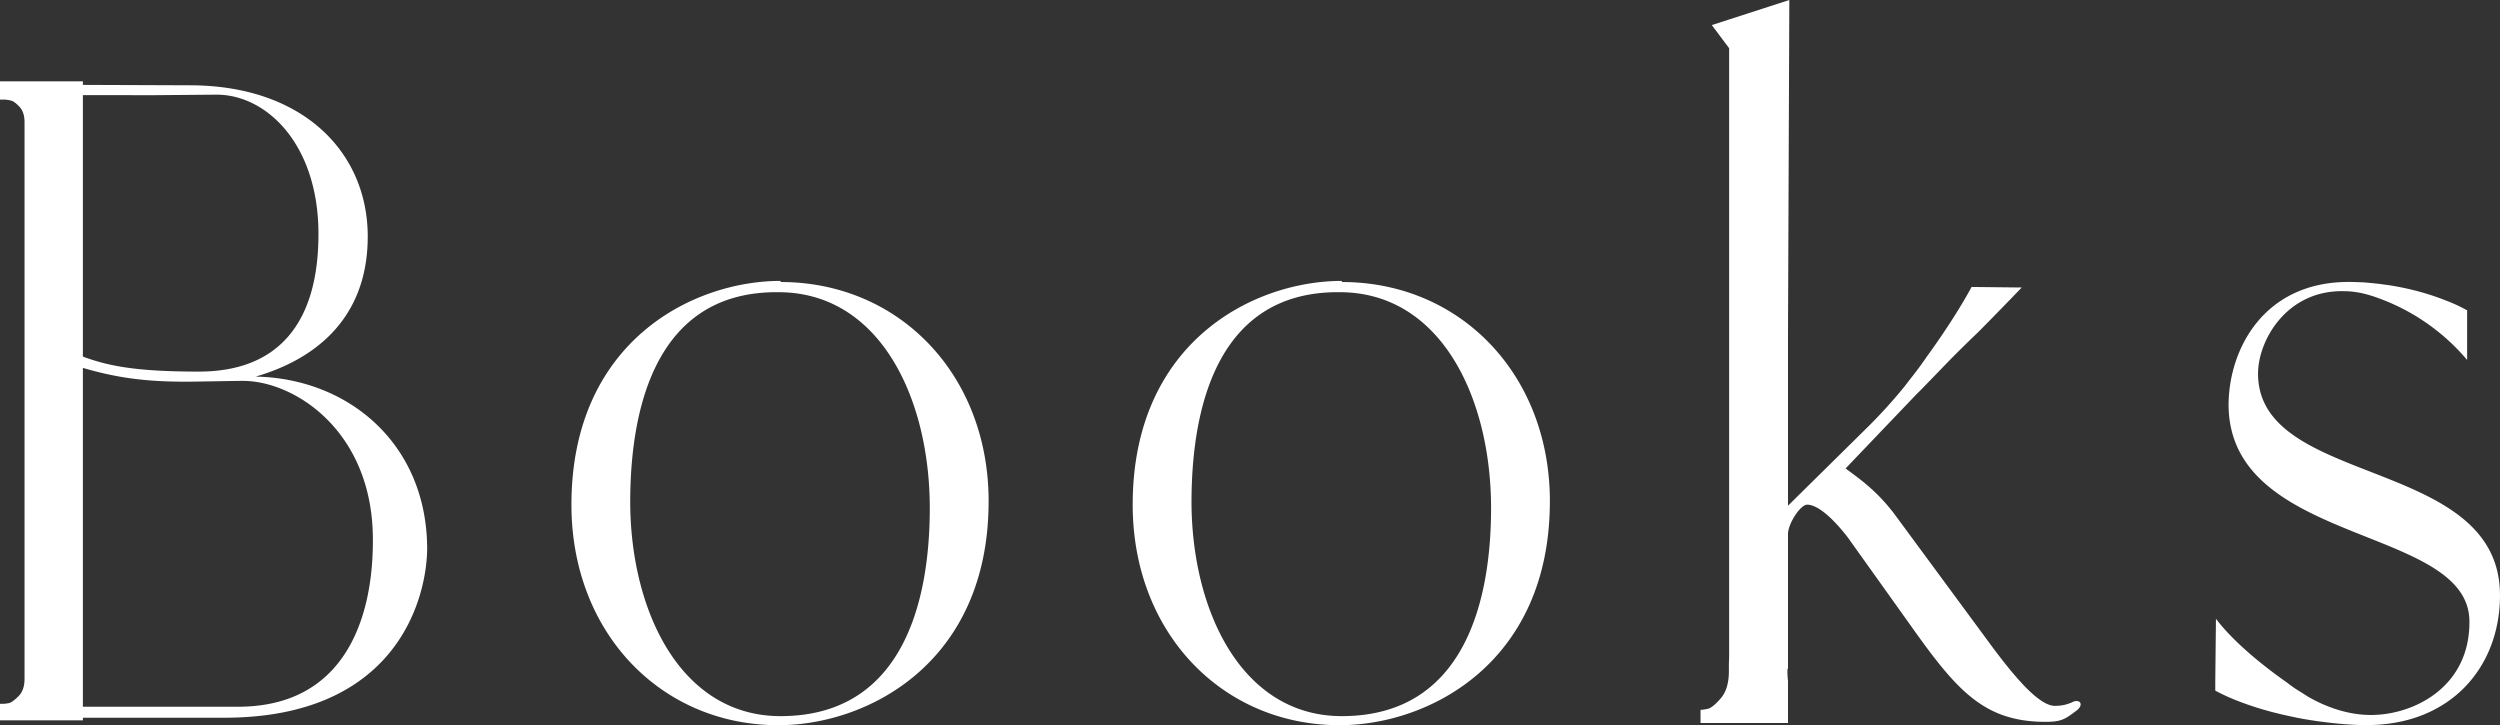 <svg id="_レイヤー_2" xmlns="http://www.w3.org/2000/svg" width="78.338" height="22.724" viewBox="0 0 78.338 22.724"><rect x="0" y="0" width="78.338" height="22.724" fill="#333333" stroke="none"/><path d="M13.386 17.147c0 1.613-.958 5.343-6.359 5.343H2.598v.081H0v-.518h.107c.044 0 .106-.008.184-.023.027-.007.116-.041.288-.214.128-.126.19-.306.19-.553V3.831c0-.207-.051-.367-.152-.478-.128-.139-.214-.185-.264-.199a.967.967 0 00-.247-.034h-.107v-.571h2.598v.111l3.42.013c3.51.029 5.506 2.117 5.506 4.738 0 2.672-1.782 3.89-3.513 4.39 2.9.055 5.346 2.092 5.375 5.347zM2.597 2.981v8.193c.8.295 1.66.47 3.632.47 2.529 0 3.75-1.562 3.75-4.313 0-2.806-1.622-4.365-3.192-4.365l-1.917.016H2.597zm9.087 13.981c.026-3.439-2.448-5.027-4.07-5.027-.32 0-1.385.025-1.811.025-1.376 0-2.247-.153-3.206-.432v10.618h4.856c3.404 0 4.231-2.856 4.231-5.185zm19.294-1.253c0 5.066-3.791 7.015-6.589 7.015-3.684 0-6.483-2.905-6.483-6.908 0-5.102 3.791-7.014 6.554-7.014v.035c3.72 0 6.519 2.904 6.519 6.872zm-1.843.213c0-3.437-1.559-6.766-4.747-6.766-3.782-.036-4.636 3.524-4.64 6.567.004 3.396 1.562 6.717 4.711 6.717 3.826 0 4.676-3.578 4.676-6.519zm19.43-.213c0 5.066-3.791 7.015-6.589 7.015-3.684 0-6.483-2.905-6.483-6.908 0-5.102 3.791-7.014 6.554-7.014v.035c3.72 0 6.519 2.904 6.519 6.872zm-1.842.213c0-3.437-1.559-6.766-4.747-6.766-3.782-.036-4.636 3.524-4.64 6.567.004 3.396 1.562 6.717 4.711 6.717 3.826 0 4.676-3.578 4.676-6.519zm18.3 6.377c-.32.247-.461.32-.922.32-1.946 0-2.796-.995-4.251-3.048l-1.947-2.728c-.354-.461-.888-1.029-1.276-1.029-.211 0-.59.586-.6.909v4.222c-.008.009-.013.018-.017.025v.077c0 .099.004.192.017.277v1.332h-2.74v-.414c.064 0 .145-.013.239-.034.094-.025.226-.132.397-.328.167-.196.252-.479.252-.846v-.23c.004-.094.008-.192.008-.294V1.511L53.64.786 56.069 0l-.042 10.483v5.364l2.547-2.513c.427-.427.802-.85 1.127-1.251l.004-.009s.004 0 .004-.004c.021-.029.09-.115.192-.247.188-.239.354-.466.495-.675.034-.043.068-.094.103-.141.414-.581.905-1.319 1.281-2.015l1.52.017h.051a126.285 126.285 0 01-1.366 1.401c-.23.218-.499.482-.824.807l-.922.952c-.047.047-.085.089-.12.119l-.089.09-2.198 2.301c.427.32.956.675 1.524 1.421l2.975 4.038c.781 1.062 1.558 1.98 2.058 1.98.209 0 .354-.034.529-.106.248-.141.427.072.107.286zm13.315-3.65c0 2.267-1.558 4.072-4.183 4.072-.508 0-1.08-.056-1.635-.137h-.004l-.013-.005h-.013a10.087 10.087 0 01-.777-.145 13.428 13.428 0 01-.512-.121c-.081-.021-.162-.047-.248-.068-.508-.149-1.063-.346-1.537-.605v-.273l.021-1.977c.593.781 1.583 1.55 2.237 2.006a3.764 3.764 0 00.431.295c.12.077.197.128.209.133l.004.004c.606.35 1.289.576 1.98.576 1.311 0 3.082-.85 3.082-2.906.034-3.044-7.512-2.374-7.547-6.8 0-1.737 1.097-3.897 3.825-3.863.094 0 .196.005.303.009 0 0 .077 0 .214.013.051.004.107.013.154.013.008 0 .013 0 .021.005.051.004.102.008.154.017.009-.004.017 0 .026 0l.098.013c.008 0 .017 0 .03.005.098.013.201.025.299.042.192.034.401.072.623.128a7.79 7.79 0 011.054.333c.226.085.452.188.674.312v1.554a6.575 6.575 0 00-2.783-1.938 3.838 3.838 0 00-.495-.149c-.03-.009-.06-.013-.094-.021-.021-.004-.039-.004-.06-.009a2.555 2.555 0 00-.431-.038c-1.805-.038-2.689 1.558-2.689 2.582 0 3.582 7.581 2.587 7.581 6.945z" fill="#fff" stroke-width="0" id="_デザイン"/></svg>
